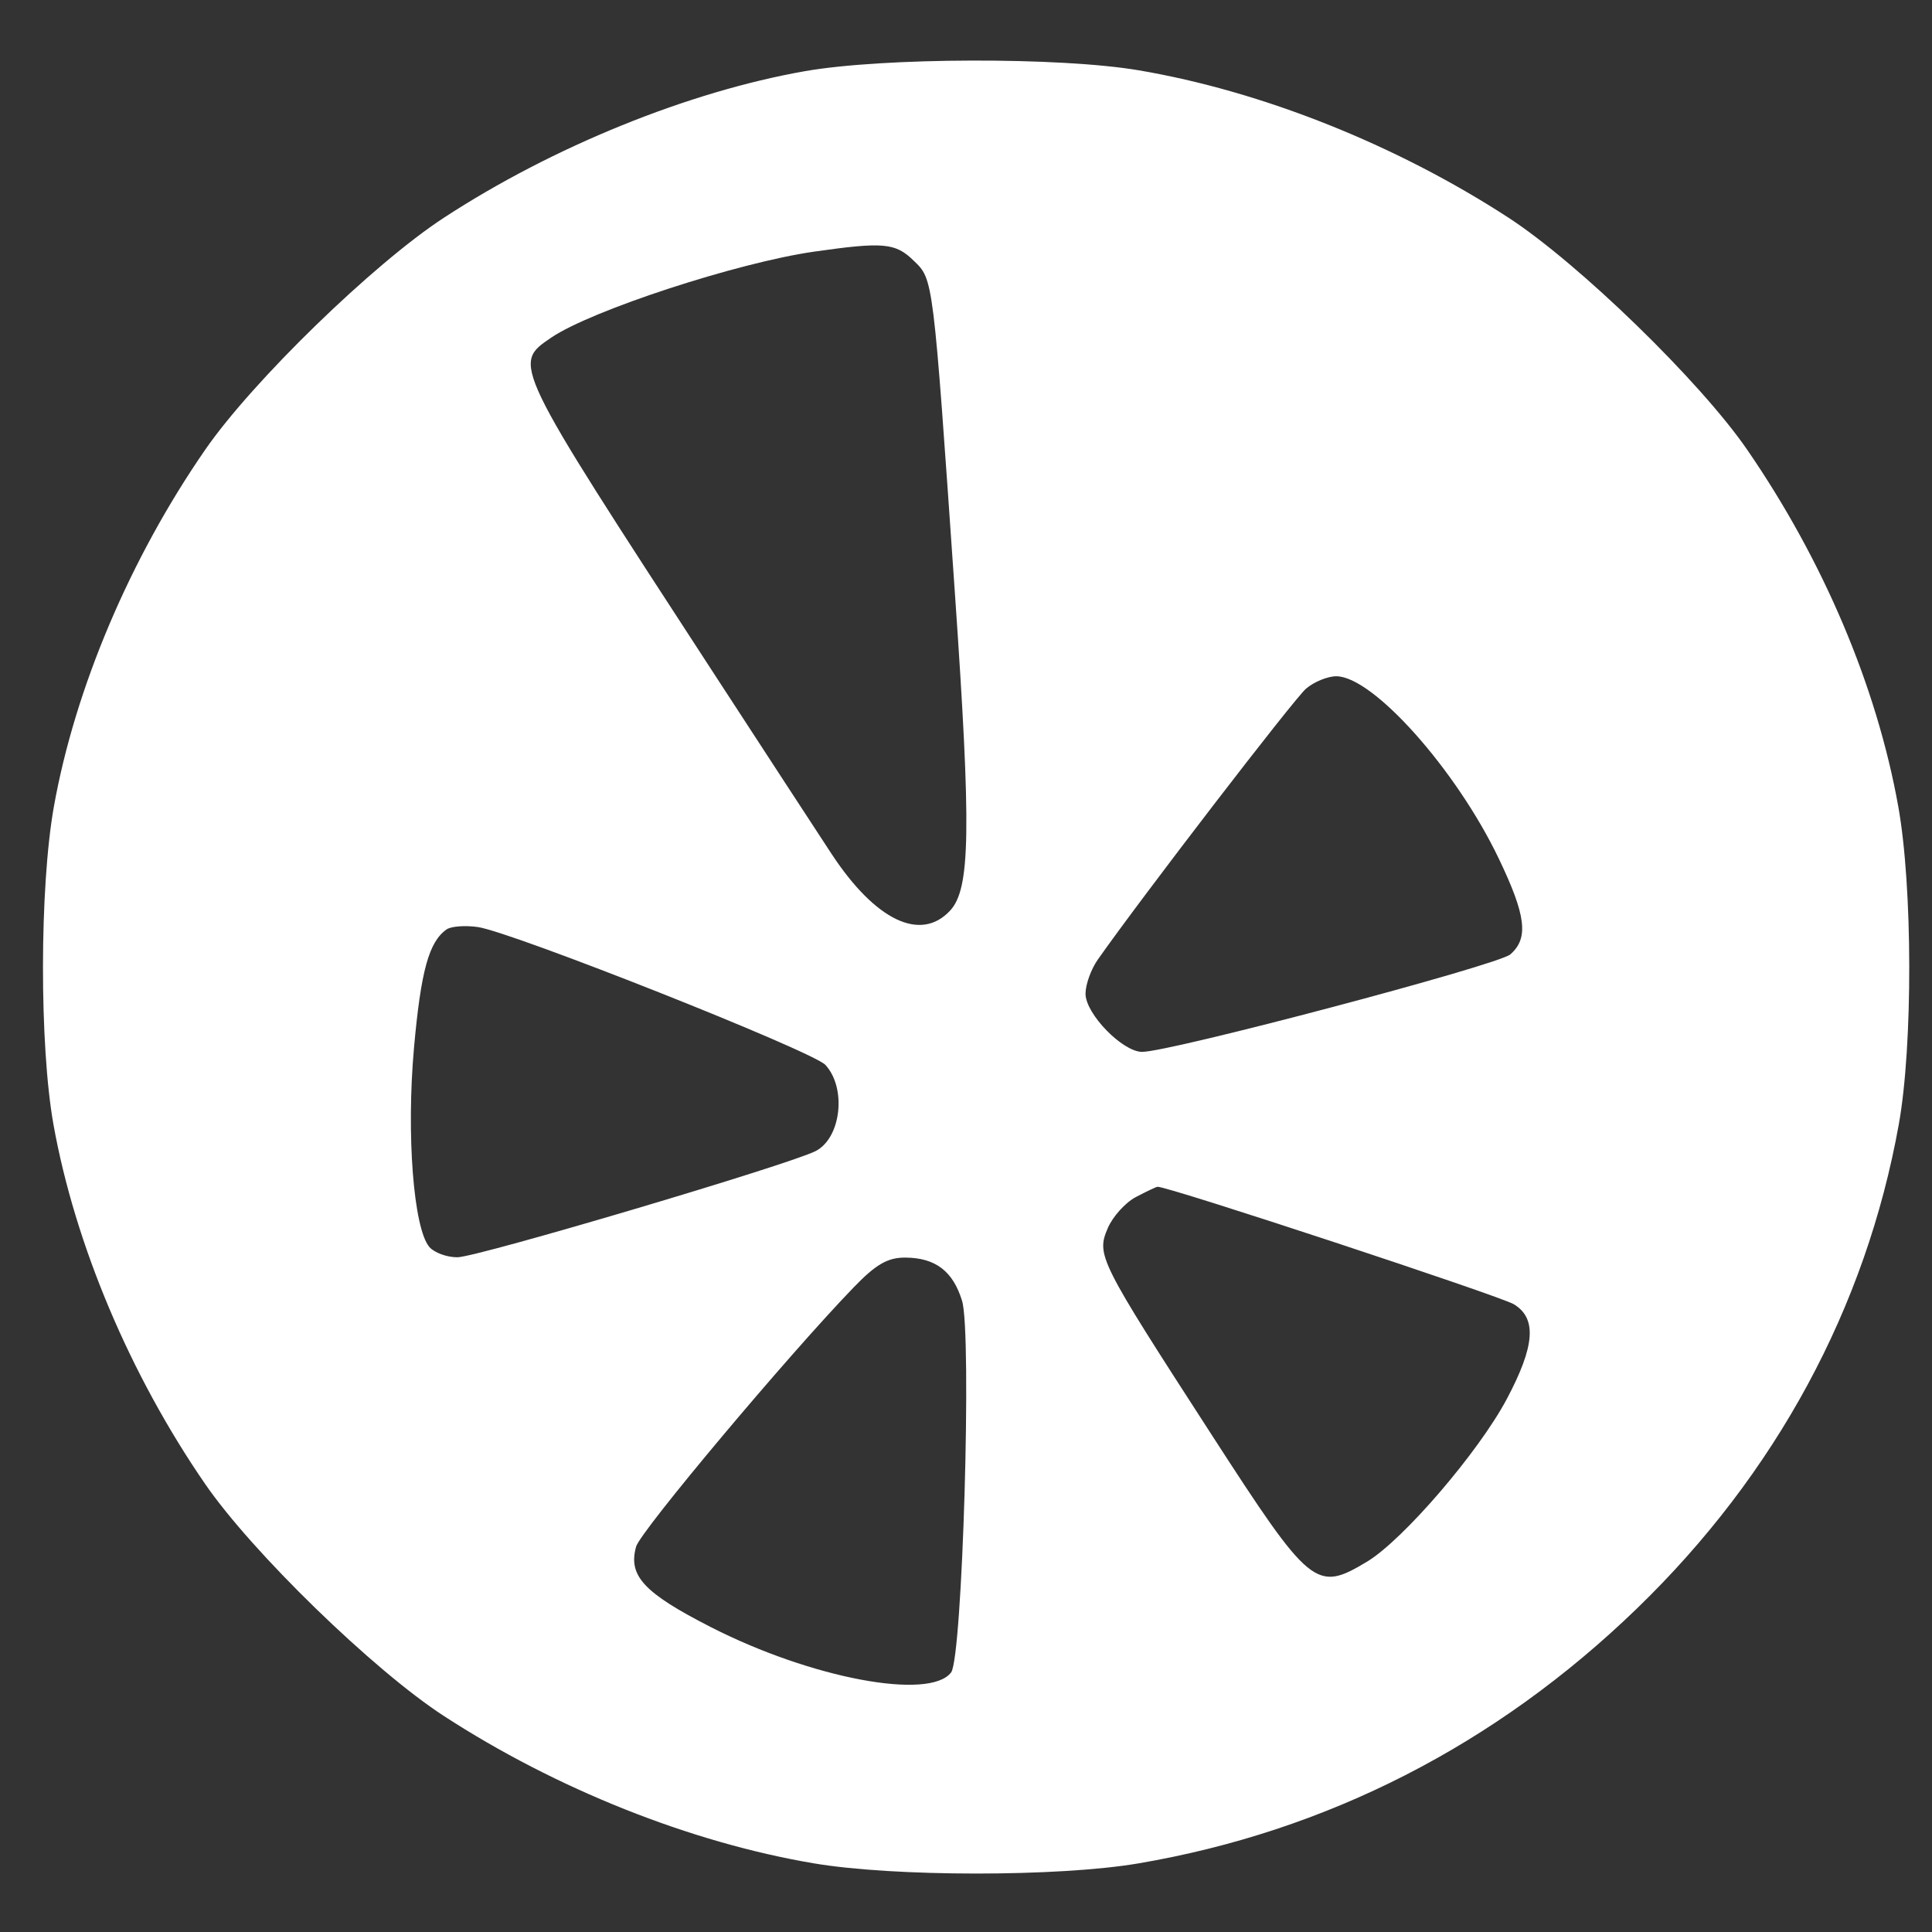 <svg width="29" height="29" viewBox="0 0 29 29" fill="none" xmlns="http://www.w3.org/2000/svg">
<rect x="0" y="0" width="29" height="29" fill="#333333" stroke="none"/>
<path fill-rule="evenodd" clip-rule="evenodd" d="M17.091 1.055C18.941 1.368 20.958 2.172 22.642 3.267C23.697 3.954 25.518 5.722 26.224 6.748C27.369 8.411 28.171 10.303 28.494 12.107C28.71 13.31 28.714 15.693 28.502 16.875C28.008 19.627 26.656 22.127 24.57 24.145C22.455 26.192 19.913 27.491 17.083 27.971C15.885 28.174 13.414 28.173 12.213 27.969C10.363 27.656 8.346 26.852 6.662 25.757C5.606 25.071 3.786 23.302 3.08 22.276C1.953 20.64 1.126 18.68 0.803 16.882C0.59 15.694 0.593 13.314 0.809 12.106C1.127 10.329 1.954 8.379 3.082 6.748C3.791 5.722 5.606 3.958 6.662 3.269C8.296 2.202 10.334 1.375 12.084 1.068C13.259 0.862 15.912 0.855 17.091 1.055ZM12.222 3.777C11.072 3.941 8.877 4.659 8.275 5.067C7.688 5.467 7.673 5.435 10.673 10.044C11.454 11.244 12.268 12.492 12.483 12.819C13.142 13.819 13.82 14.143 14.261 13.669C14.566 13.342 14.58 12.465 14.335 8.928C14.003 4.127 14.012 4.2 13.713 3.911C13.44 3.645 13.261 3.629 12.222 3.777ZM19.604 10.337C19.424 10.491 17.132 13.473 16.479 14.403C16.377 14.547 16.294 14.779 16.294 14.916C16.294 15.218 16.85 15.789 17.144 15.789C17.566 15.789 22.485 14.487 22.67 14.326C22.949 14.084 22.908 13.743 22.495 12.883C21.855 11.549 20.608 10.151 20.058 10.151C19.928 10.151 19.723 10.235 19.604 10.337ZM6.705 13.95C6.438 14.135 6.318 14.572 6.214 15.73C6.098 17.027 6.207 18.439 6.445 18.718C6.518 18.803 6.708 18.873 6.866 18.872C7.16 18.872 11.858 17.478 12.245 17.277C12.626 17.079 12.71 16.333 12.39 15.985C12.201 15.779 7.682 13.987 7.171 13.915C6.981 13.888 6.771 13.904 6.705 13.95ZM17.048 17.969C16.891 18.052 16.702 18.262 16.628 18.435C16.455 18.841 16.491 18.914 18.185 21.533C19.676 23.839 19.753 23.901 20.52 23.441C21.061 23.115 22.195 21.796 22.619 20.997C23.04 20.203 23.071 19.79 22.725 19.578C22.522 19.454 17.509 17.8 17.375 17.814C17.353 17.816 17.205 17.886 17.048 17.969ZM12.812 19.326C11.829 20.343 9.611 22.986 9.548 23.216C9.426 23.654 9.665 23.91 10.669 24.423C12.176 25.193 13.957 25.528 14.277 25.103C14.447 24.877 14.59 20.011 14.441 19.526C14.305 19.082 14.043 18.881 13.594 18.877C13.327 18.874 13.15 18.975 12.812 19.326Z" fill="white"/>
</svg>
